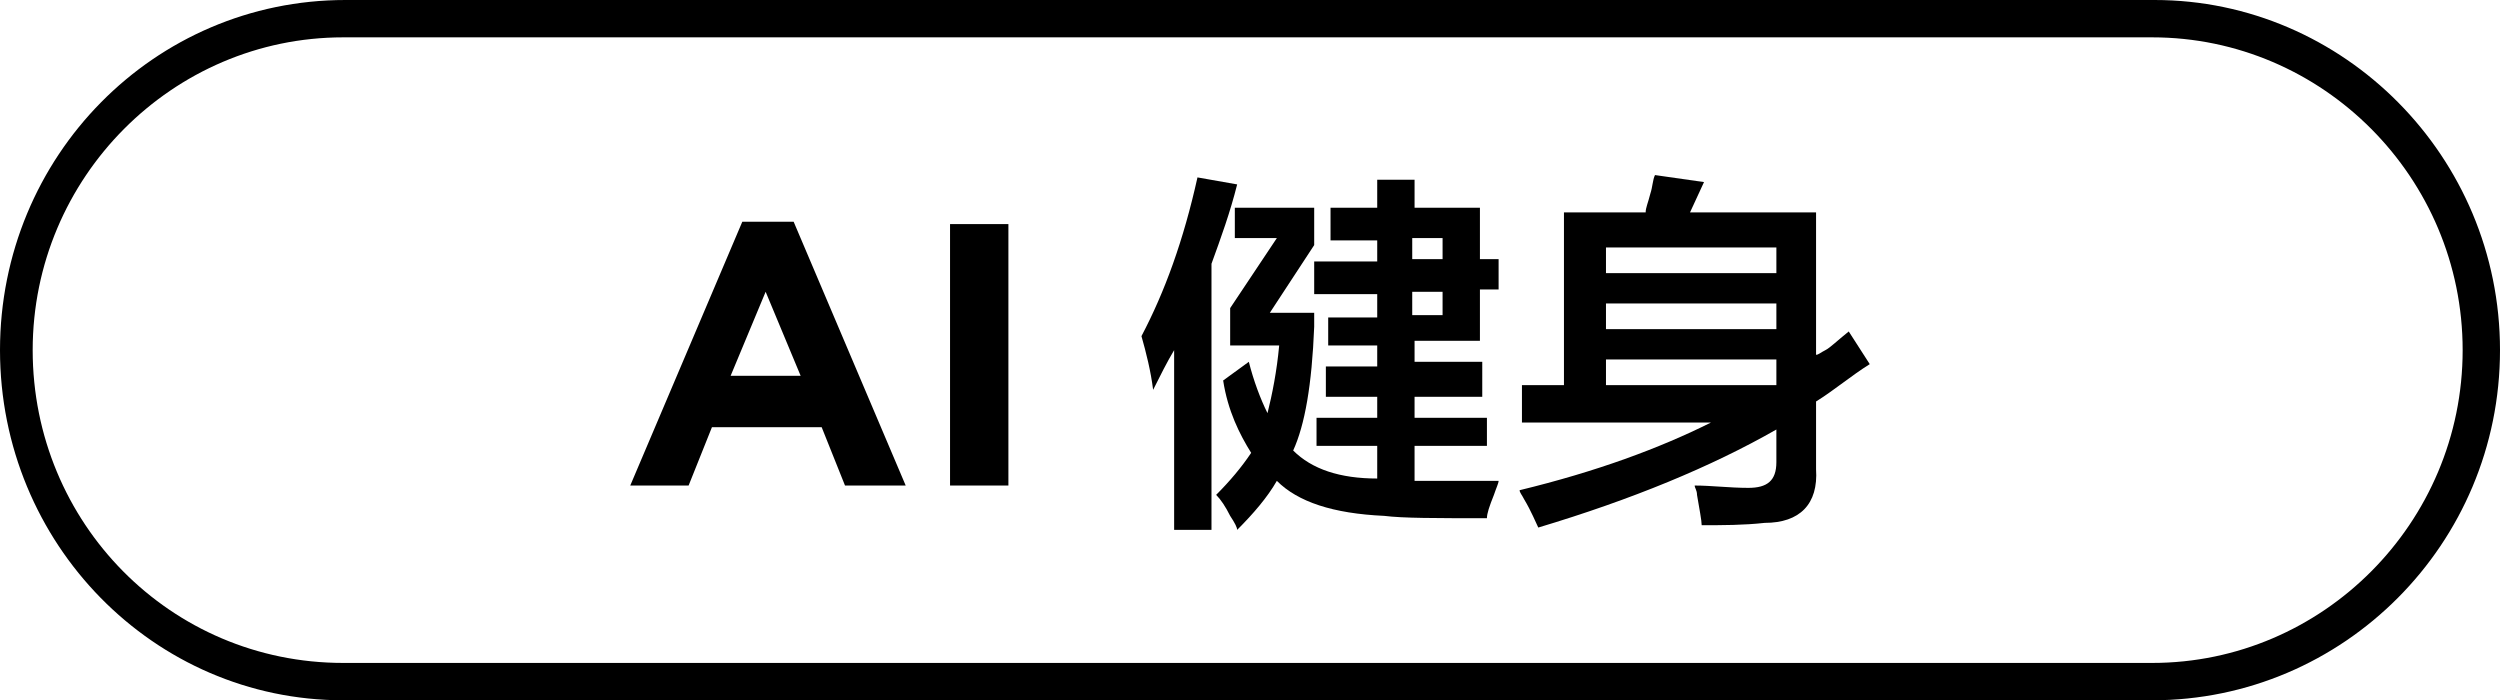 <?xml version="1.0" encoding="utf-8"?>
<!-- Generator: Adobe Illustrator 26.0.0, SVG Export Plug-In . SVG Version: 6.00 Build 0)  -->
<svg version="1.1" id="图层_1" xmlns="http://www.w3.org/2000/svg" xmlns:xlink="http://www.w3.org/1999/xlink" x="0px" y="0px"
	 width="107.1px" height="30px" viewBox="0 0 107.1 30" style="enable-background:new 0 0 107.1 30;" xml:space="preserve">
<style type="text/css">
	.st0{fill-rule:evenodd;clip-rule:evenodd;}
</style>
<path class="st0" d="M92.2,30H14.7C6.6,30,0,23.3,0,15S6.6,0,14.8,0h77.5c8.1,0,14.8,6.7,14.8,15S100.4,30,92.2,30z M92.2,1.6H14.7
	C7.4,1.6,1.4,7.6,1.4,15s5.9,13.4,13.3,13.4h77.5c7.3,0,13.3-6,13.3-13.4S99.5,1.6,92.2,1.6z"/>
<g>
	<path d="M31.8,9.5H34l4.8,11.3h-2.6l-1-2.5h-4.7l-1,2.5H27L31.8,9.5z M34.3,16.1l-1.5-3.6l-1.5,3.6H34.3z"/>
	<path d="M40.7,9.6h2.5v11.2h-2.5V9.6z"/>
	<path d="M50.3,22.7V15c-0.3,0.5-0.6,1.1-0.9,1.7c-0.1-0.8-0.3-1.6-0.5-2.3c1-1.9,1.8-4.1,2.4-6.8L53,7.9c-0.3,1.2-0.7,2.3-1.1,3.4
		v11.4H50.3z M56.3,12.5v-1.3H59v-0.9h-2V8.9h2V7.7h1.6v1.2h2.8v2.2h0.8v1.3h-0.8v2.2h-2.8v0.9h2.9V17h-2.9v0.9h3.1v1.2h-3.1v1.5
		c1.3,0,2.5,0,3.6,0c0,0.1-0.1,0.3-0.2,0.6c-0.2,0.5-0.3,0.8-0.3,1c-2.2,0-3.6,0-4.4-0.1c-2.2-0.1-3.7-0.6-4.6-1.5
		c-0.4,0.7-1,1.4-1.7,2.1c0-0.1-0.1-0.3-0.3-0.6c-0.2-0.4-0.4-0.7-0.6-0.9c0.6-0.6,1.1-1.2,1.5-1.8c-0.5-0.8-1-1.8-1.2-3.1l1.1-0.8
		c0.2,0.8,0.5,1.6,0.8,2.2c0.2-0.8,0.4-1.8,0.5-2.9h-2.1v-1.6l2-3h-1.8V8.9h3.4v1.6l-1.9,2.9h1.9V14c-0.1,2.5-0.4,4.2-0.9,5.3
		c0.8,0.8,2,1.2,3.6,1.2v-1.4h-2.6v-1.2H59V17h-2.2v-1.3H59v-0.9h-2.1v-1.2H59v-1H56.3z M61.8,10.2h-1.3v0.9h1.3V10.2z M60.5,13.5
		h1.3v-1h-1.3V13.5z"/>
	<path d="M72.9,22.5c0-0.2-0.1-0.7-0.2-1.3c0-0.2-0.1-0.3-0.1-0.4c0.7,0,1.5,0.1,2.3,0.1c0.8,0,1.2-0.3,1.2-1.1v-1.4
		c-2.8,1.6-6.2,3-10.2,4.2c-0.1-0.2-0.3-0.7-0.6-1.2c-0.1-0.2-0.2-0.3-0.2-0.4c3.3-0.8,6-1.8,8.2-2.9h-8.1v-1.6H67V9.1h3.5
		c0-0.2,0.1-0.4,0.2-0.8c0.1-0.3,0.1-0.6,0.2-0.8L73,7.8l-0.6,1.3h5.4v6.1c0.1,0,0.2-0.1,0.4-0.2c0.2-0.1,0.5-0.4,1-0.8l0.9,1.4
		c-0.8,0.5-1.5,1.1-2.3,1.6v2.9c0.1,1.5-0.7,2.3-2.2,2.3C74.7,22.5,73.8,22.5,72.9,22.5z M68.8,10.6v1.1h7.3v-1.1H68.8z M68.8,13
		v1.1h7.3V13H68.8z M68.8,15.4v1.1H76h0.1v-1.1H68.8z"/>
</g>
</svg>
